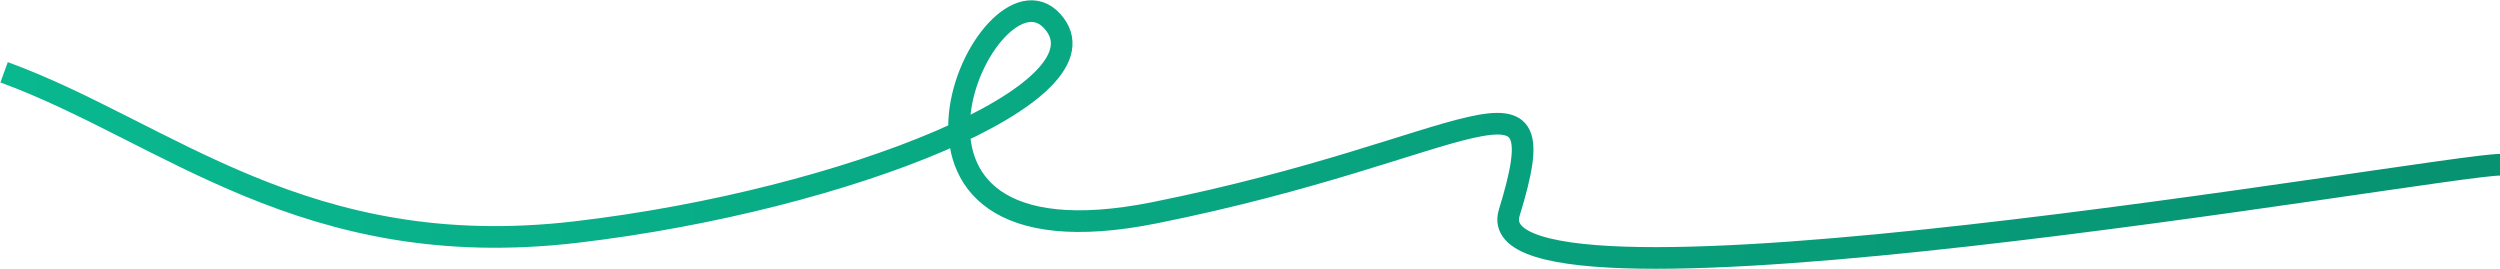 <?xml version="1.0" encoding="UTF-8"?> <svg xmlns="http://www.w3.org/2000/svg" width="4272" height="460" viewBox="0 0 4272 460" fill="none"><path d="M4272 281.543C4173.5 281.543 2513.5 576.548 2579 363.542C2664.84 84.393 2519 254.042 1973 363.542C1427 473.042 1689 -83.957 1798 36.037C1907 156.032 1448.5 342.041 984.5 396.542C520.5 451.042 282.6 223.942 7 123.542" stroke="url(#paint0_linear_5075_9168)" stroke-width="37"></path><defs><linearGradient id="paint0_linear_5075_9168" x1="7" y1="229.9" x2="4272" y2="229.9" gradientUnits="userSpaceOnUse"><stop stop-color="#09B88F"></stop><stop offset="1" stop-color="#079271"></stop></linearGradient></defs></svg> 